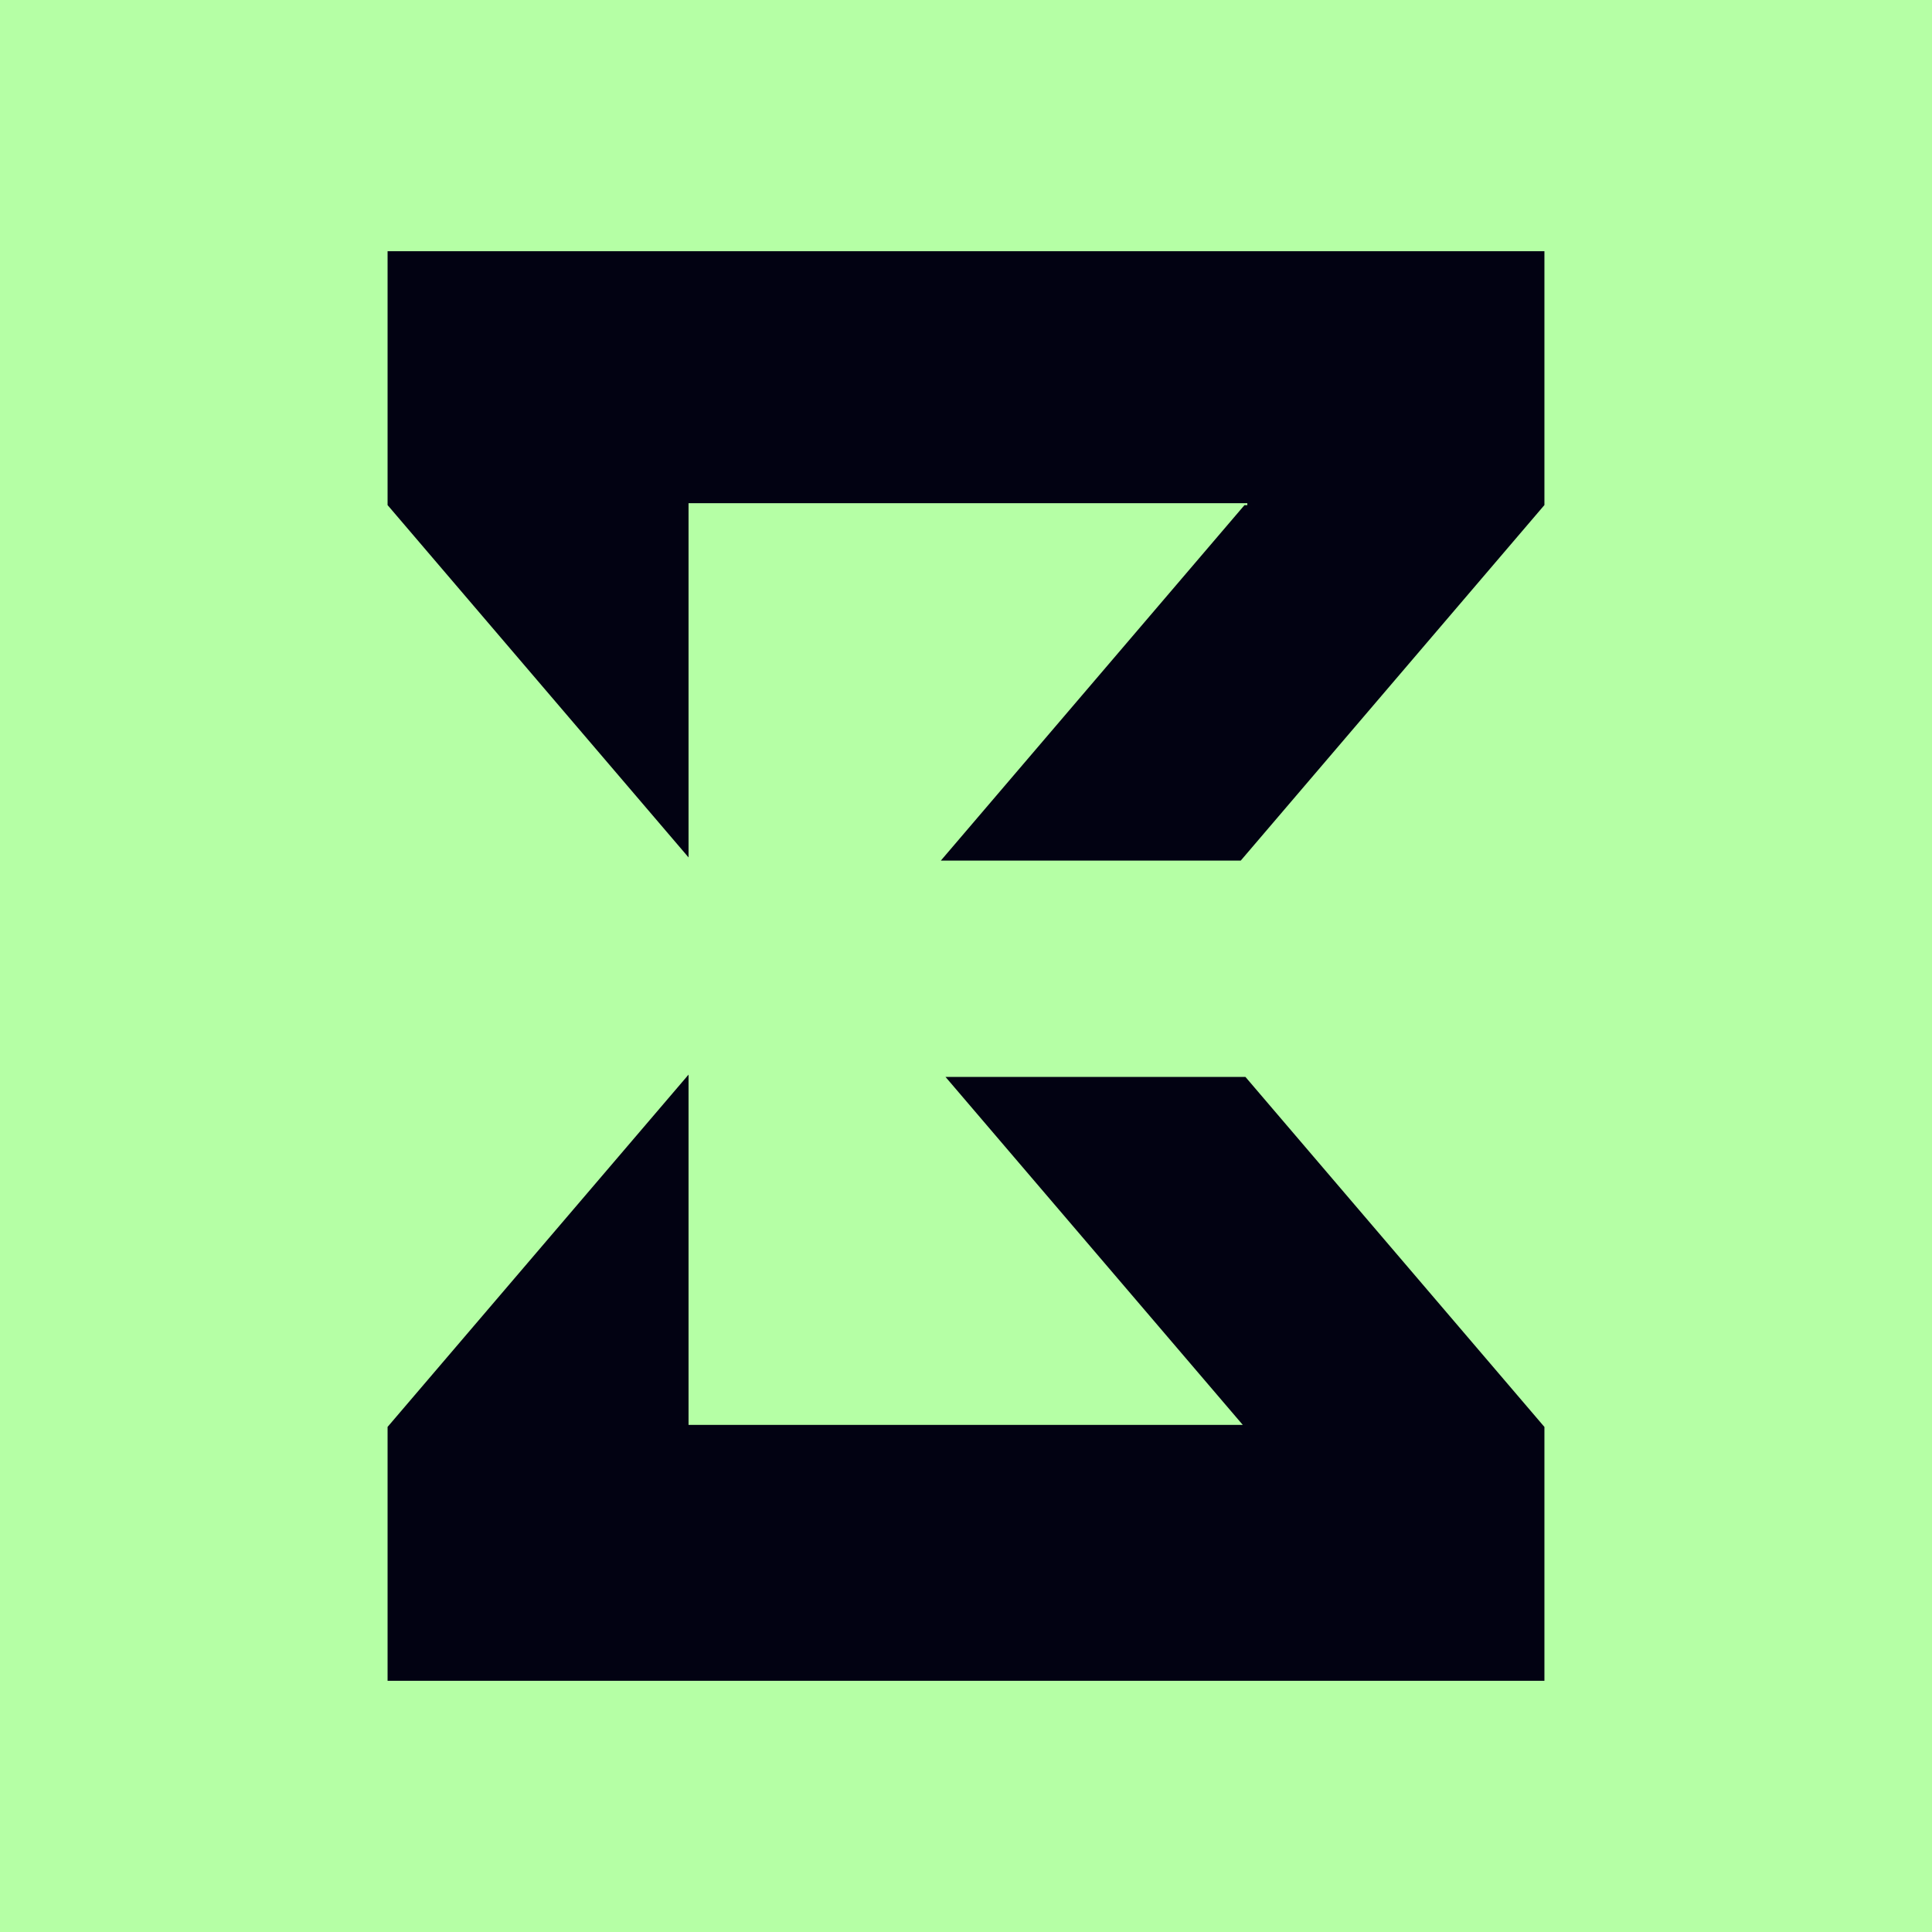 <svg width="64" height="64" viewBox="0 0 64 64" fill="none" xmlns="http://www.w3.org/2000/svg">
<rect x="0" y="0" width="64" height="64" fill="#808080" stroke="none"/>
<g clip-path="url(#clip0_84_2)">
<path d="M64 0H0V64H64V0Z" fill="#B5FFA5"/>
<path d="M41.256 35.674H31.321L41.169 47.202H22.809V35.598L12.841 47.266H12.839V55.678H51.161V47.266H51.158L41.256 35.674Z" fill="#020212"/>
<path d="M12.839 8.322V16.734H12.841L22.809 28.403V16.669H41.319V16.734H41.224L31.166 28.509H41.101L51.158 16.734H51.161V8.322H12.839Z" fill="#020212"/>
</g>
<defs>
<clipPath id="clip0_84_2">
<rect width="64" height="64" fill="white"/>
</clipPath>
</defs>
</svg>
